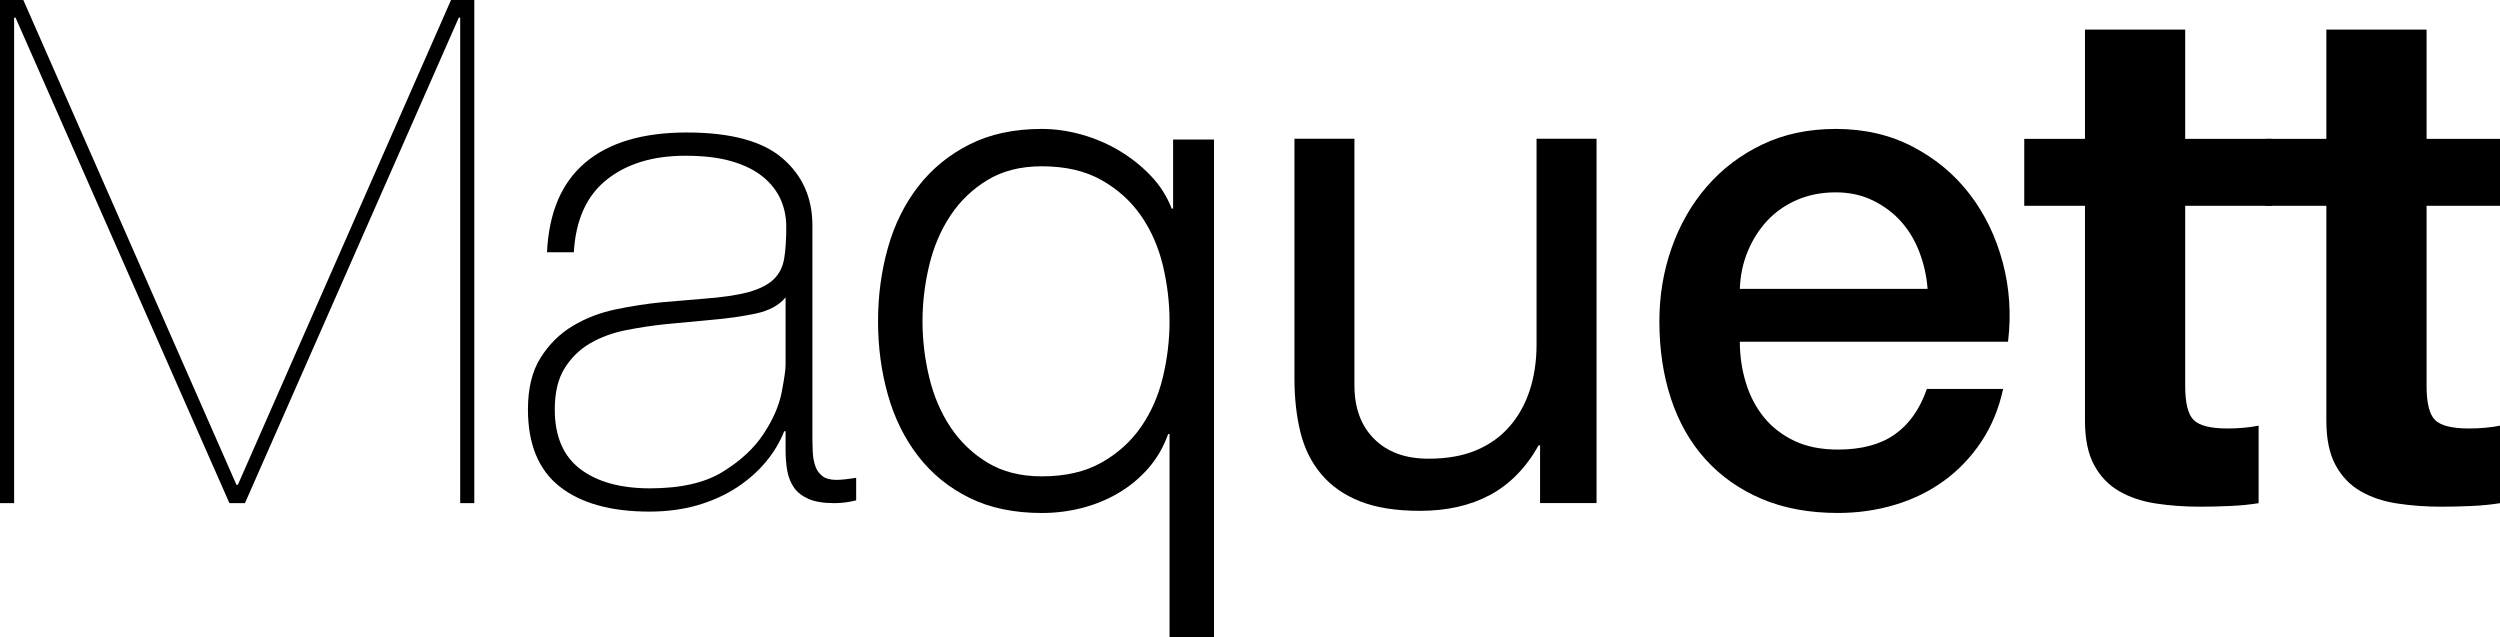 <svg width="208" height="53" viewBox="0 0 208 53" fill="none" xmlns="http://www.w3.org/2000/svg">
<path d="M39.462 0V41.863H38.288V1.466H38.172L20.379 41.863H19.088L1.293 1.466H1.175V41.863H0V0H1.94L19.672 40.336H19.79L37.526 0H39.462Z" fill="black"/>
<path d="M65.361 24.741C64.812 25.408 63.981 25.855 62.864 26.091C61.748 26.325 60.504 26.502 59.136 26.618L55.378 26.97C54.28 27.085 53.186 27.252 52.088 27.468C50.992 27.683 50.004 28.046 49.122 28.551C48.243 29.06 47.526 29.755 46.979 30.634C46.43 31.512 46.157 32.655 46.157 34.064C46.157 36.292 46.863 37.944 48.27 39.019C49.681 40.091 51.619 40.63 54.085 40.63C56.63 40.63 58.647 40.172 60.134 39.252C61.622 38.335 62.757 37.28 63.538 36.085C64.324 34.895 64.822 33.742 65.038 32.628C65.25 31.512 65.361 30.759 65.361 30.37V24.741ZM65.361 35.881H65.243C64.89 36.781 64.381 37.632 63.715 38.431C63.048 39.233 62.238 39.946 61.279 40.573C60.317 41.197 59.233 41.685 58.021 42.038C56.805 42.388 55.474 42.565 54.026 42.565C50.815 42.565 48.331 41.871 46.568 40.484C44.807 39.097 43.925 36.958 43.925 34.064C43.925 32.305 44.278 30.867 44.984 29.755C45.688 28.639 46.578 27.761 47.654 27.117C48.731 26.47 49.925 26.011 51.236 25.738C52.548 25.465 53.812 25.27 55.024 25.152L58.489 24.859C60.093 24.741 61.356 24.555 62.277 24.302C63.196 24.046 63.893 23.696 64.361 23.247C64.831 22.799 65.124 22.221 65.243 21.516C65.361 20.814 65.418 19.934 65.418 18.879C65.418 18.058 65.262 17.296 64.949 16.592C64.635 15.889 64.147 15.264 63.481 14.714C62.814 14.168 61.954 13.738 60.896 13.425C59.839 13.113 58.548 12.958 57.021 12.958C54.321 12.958 52.137 13.622 50.474 14.952C48.809 16.278 47.898 18.294 47.743 20.989H45.511C45.667 17.667 46.733 15.176 48.711 13.514C50.689 11.851 53.499 11.023 57.139 11.023C60.78 11.023 63.432 11.736 65.095 13.162C66.76 14.59 67.592 16.455 67.592 18.761V36.292C67.592 36.722 67.602 37.15 67.62 37.581C67.639 38.013 67.708 38.402 67.826 38.753C67.942 39.107 68.139 39.39 68.415 39.604C68.686 39.82 69.08 39.926 69.588 39.926C69.979 39.926 70.528 39.867 71.233 39.751V41.628C70.646 41.783 70.038 41.861 69.412 41.861C68.511 41.861 67.797 41.743 67.269 41.51C66.74 41.274 66.339 40.964 66.063 40.573C65.792 40.18 65.605 39.722 65.506 39.193C65.408 38.667 65.361 38.089 65.361 37.465V35.881Z" fill="black"/>
<path d="M77.311 31.395C77.681 32.939 78.27 34.316 79.073 35.528C79.876 36.74 80.903 37.729 82.156 38.489C83.41 39.251 84.915 39.632 86.678 39.632C88.634 39.632 90.289 39.251 91.639 38.489C92.991 37.729 94.085 36.74 94.927 35.528C95.769 34.316 96.376 32.939 96.749 31.395C97.119 29.852 97.306 28.298 97.306 26.735C97.306 25.171 97.119 23.619 96.749 22.074C96.376 20.53 95.769 19.153 94.927 17.939C94.085 16.729 92.991 15.74 91.639 14.98C90.289 14.218 88.634 13.835 86.678 13.835C84.915 13.835 83.41 14.218 82.156 14.98C80.903 15.74 79.876 16.729 79.073 17.939C78.27 19.153 77.681 20.53 77.311 22.074C76.94 23.619 76.753 25.171 76.753 26.735C76.753 28.298 76.94 29.852 77.311 31.395ZM97.306 53V36.114H97.19C96.797 37.21 96.24 38.167 95.516 38.988C94.791 39.807 93.959 40.493 93.019 41.039C92.08 41.587 91.07 41.996 89.994 42.271C88.918 42.544 87.812 42.681 86.678 42.681C84.366 42.681 82.361 42.261 80.659 41.422C78.955 40.581 77.536 39.428 76.4 37.962C75.265 36.497 74.423 34.795 73.876 32.86C73.329 30.927 73.053 28.886 73.053 26.735C73.053 24.585 73.329 22.542 73.876 20.609C74.423 18.672 75.265 16.972 76.4 15.507C77.536 14.041 78.955 12.878 80.659 12.019C82.361 11.159 84.366 10.727 86.678 10.727C87.772 10.727 88.88 10.886 89.994 11.198C91.112 11.511 92.159 11.959 93.137 12.546C94.115 13.131 94.986 13.827 95.75 14.628C96.513 15.428 97.092 16.338 97.484 17.355H97.602V11.609H101.006V53H97.306Z" fill="black"/>
<path d="M128.134 41.857V37.05H128.016C126.959 38.926 125.609 40.303 123.964 41.184C122.321 42.062 120.383 42.502 118.151 42.502C116.154 42.502 114.489 42.239 113.161 41.712C111.829 41.184 110.753 40.431 109.93 39.453C109.107 38.476 108.529 37.313 108.196 35.965C107.864 34.616 107.698 33.123 107.698 31.48V11.545H112.689V32.068C112.689 33.944 113.238 35.429 114.334 36.521C115.43 37.618 116.937 38.164 118.856 38.164C120.383 38.164 121.703 37.93 122.821 37.461C123.935 36.991 124.866 36.327 125.609 35.466C126.353 34.608 126.91 33.602 127.282 32.447C127.654 31.295 127.841 30.034 127.841 28.665V11.545H132.833V41.857H128.134Z" fill="black"/>
<path d="M160.375 24.035C160.296 22.98 160.072 21.964 159.698 20.986C159.326 20.009 158.819 19.161 158.173 18.436C157.528 17.713 156.743 17.127 155.824 16.677C154.905 16.228 153.875 16.004 152.74 16.004C151.565 16.004 150.499 16.21 149.54 16.62C148.58 17.031 147.758 17.597 147.073 18.32C146.39 19.043 145.841 19.894 145.43 20.87C145.018 21.848 144.792 22.903 144.755 24.035H160.375ZM144.755 28.432C144.755 29.605 144.92 30.738 145.253 31.835C145.585 32.927 146.085 33.886 146.75 34.707C147.415 35.528 148.257 36.182 149.275 36.672C150.294 37.161 151.506 37.404 152.917 37.404C154.873 37.404 156.449 36.984 157.644 36.143C158.838 35.302 159.73 34.043 160.316 32.361H166.658C166.306 34.002 165.698 35.467 164.838 36.758C163.976 38.049 162.939 39.133 161.727 40.011C160.511 40.892 159.151 41.556 157.644 42.004C156.136 42.453 154.56 42.679 152.917 42.679C150.528 42.679 148.415 42.288 146.575 41.509C144.735 40.725 143.178 39.63 141.905 38.224C140.634 36.817 139.674 35.135 139.028 33.18C138.383 31.228 138.06 29.076 138.06 26.733C138.06 24.583 138.403 22.54 139.087 20.607C139.772 18.672 140.75 16.97 142.023 15.505C143.295 14.039 144.833 12.876 146.634 12.017C148.434 11.157 150.469 10.727 152.74 10.727C155.129 10.727 157.272 11.224 159.171 12.222C161.07 13.218 162.644 14.538 163.897 16.178C165.151 17.821 166.062 19.707 166.629 21.837C167.196 23.968 167.343 26.167 167.068 28.432H144.755Z" fill="black"/>
<path d="M189.033 11.551V17.121H181.809V32.131C181.809 33.538 182.043 34.477 182.514 34.944C182.984 35.414 183.923 35.65 185.332 35.65C185.802 35.65 186.252 35.63 186.683 35.589C187.112 35.551 187.524 35.494 187.917 35.414V41.864C187.211 41.98 186.428 42.058 185.566 42.098C184.706 42.135 183.864 42.157 183.041 42.157C181.75 42.157 180.526 42.068 179.371 41.891C178.216 41.716 177.199 41.377 176.317 40.868C175.437 40.359 174.741 39.636 174.233 38.697C173.725 37.76 173.47 36.528 173.47 35.005V17.121H168.418V11.551H173.47V2.465H181.809V11.551H189.033Z" fill="black"/>
<path d="M208 11.551V17.121H201.892V32.131C201.892 33.538 202.128 34.477 202.596 34.944C203.067 35.414 204.007 35.65 205.416 35.65C205.887 35.65 206.335 35.63 206.766 35.589C207.197 35.551 207.608 35.494 208 35.414V41.864C207.296 41.98 206.51 42.058 205.65 42.098C204.789 42.135 203.946 42.157 203.124 42.157C201.833 42.157 200.609 42.068 199.454 41.891C198.299 41.716 197.283 41.377 196.4 40.868C195.52 40.359 194.826 39.636 194.318 38.697C193.808 37.76 193.552 36.528 193.552 35.005V17.121H188.503V11.551H193.552V2.465H201.892V11.551H208Z" fill="black"/>
</svg>
